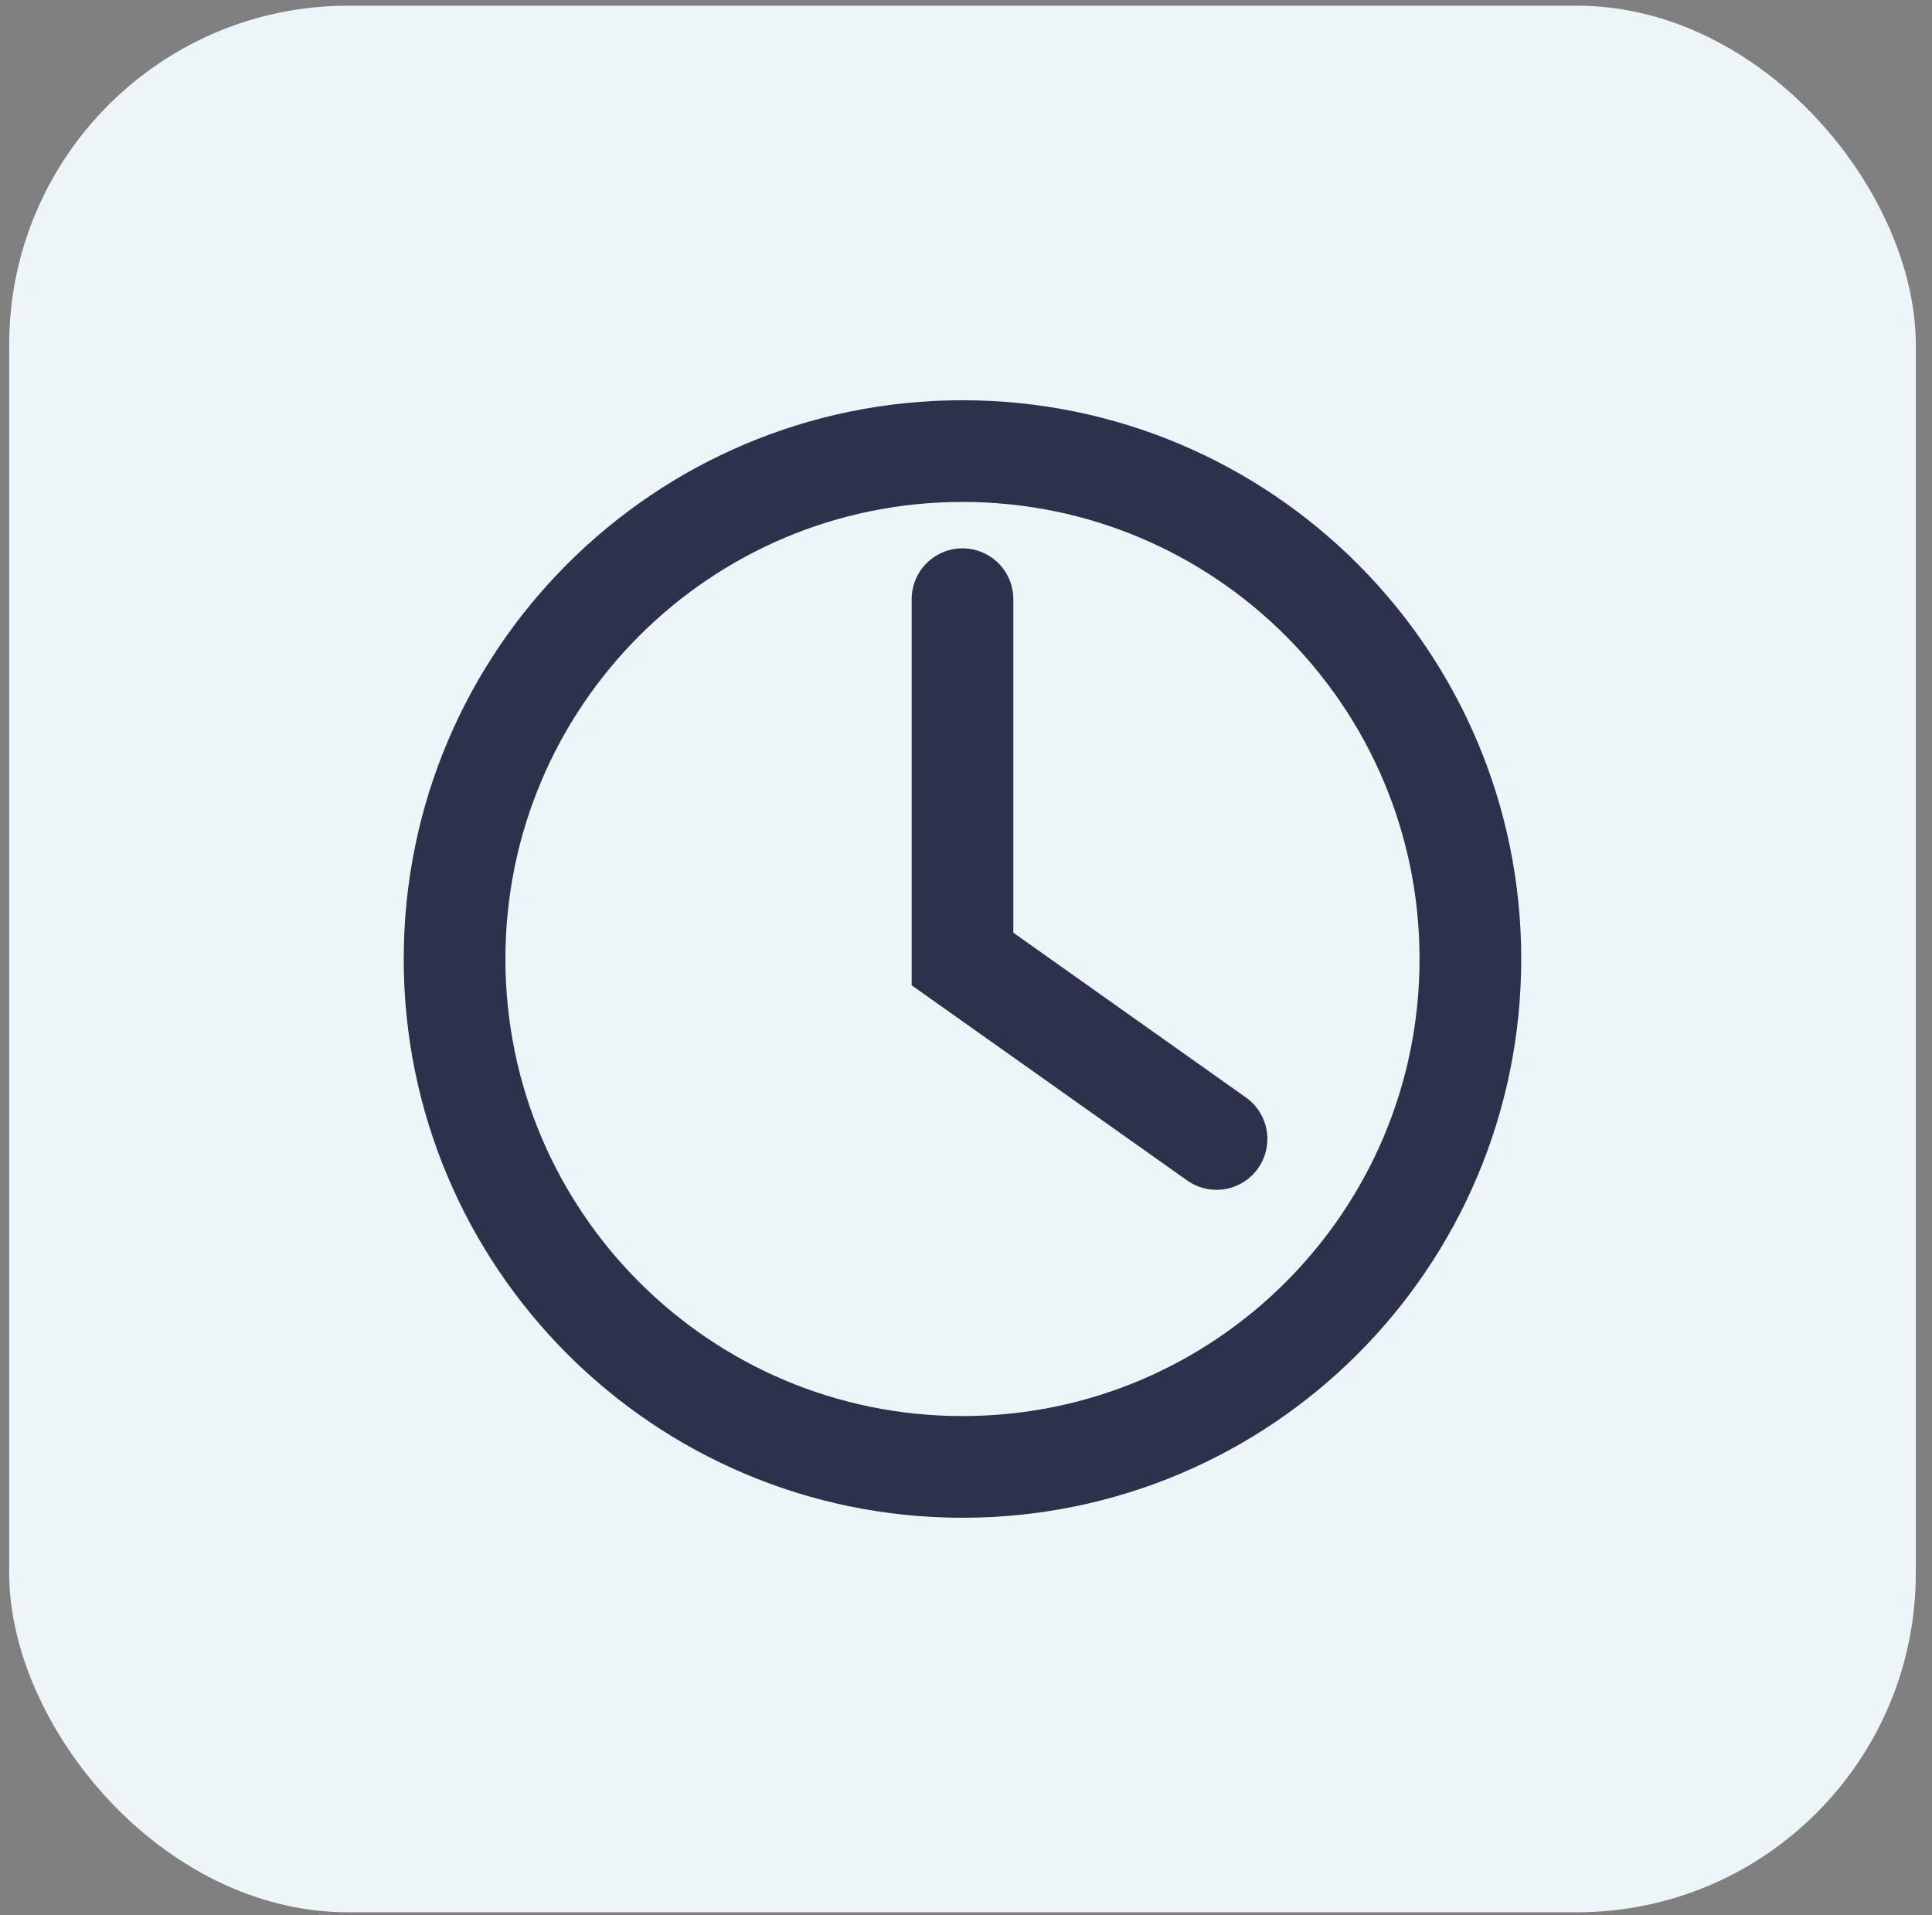 <svg width="114" height="113" viewBox="0 0 114 113" fill="none" xmlns="http://www.w3.org/2000/svg">
<rect x="0" y="0" width="114" height="113" fill="#808080" stroke="none"/>
<rect x="0.543" y="0.336" width="112.5" height="112.5" rx="20" fill="#EEF5F8"/>
<g clip-path="url(#clip0_4721_1194)">
<path d="M56.792 86.557C73.344 86.557 86.762 73.139 86.762 56.587C86.762 40.035 73.344 26.617 56.792 26.617C40.24 26.617 26.822 40.035 26.822 56.587C26.822 73.139 40.24 86.557 56.792 86.557Z" stroke="#2E314B" stroke-width="6" stroke-miterlimit="10"/>
<path d="M56.793 35.355V56.586L71.783 67.206" stroke="#2E314B" stroke-width="6" stroke-miterlimit="10" stroke-linecap="round"/>
</g>
<defs>
<clipPath id="clip0_4721_1194">
<rect width="65.94" height="65.94" fill="white" transform="translate(23.822 23.617)"/>
</clipPath>
</defs>
</svg>
